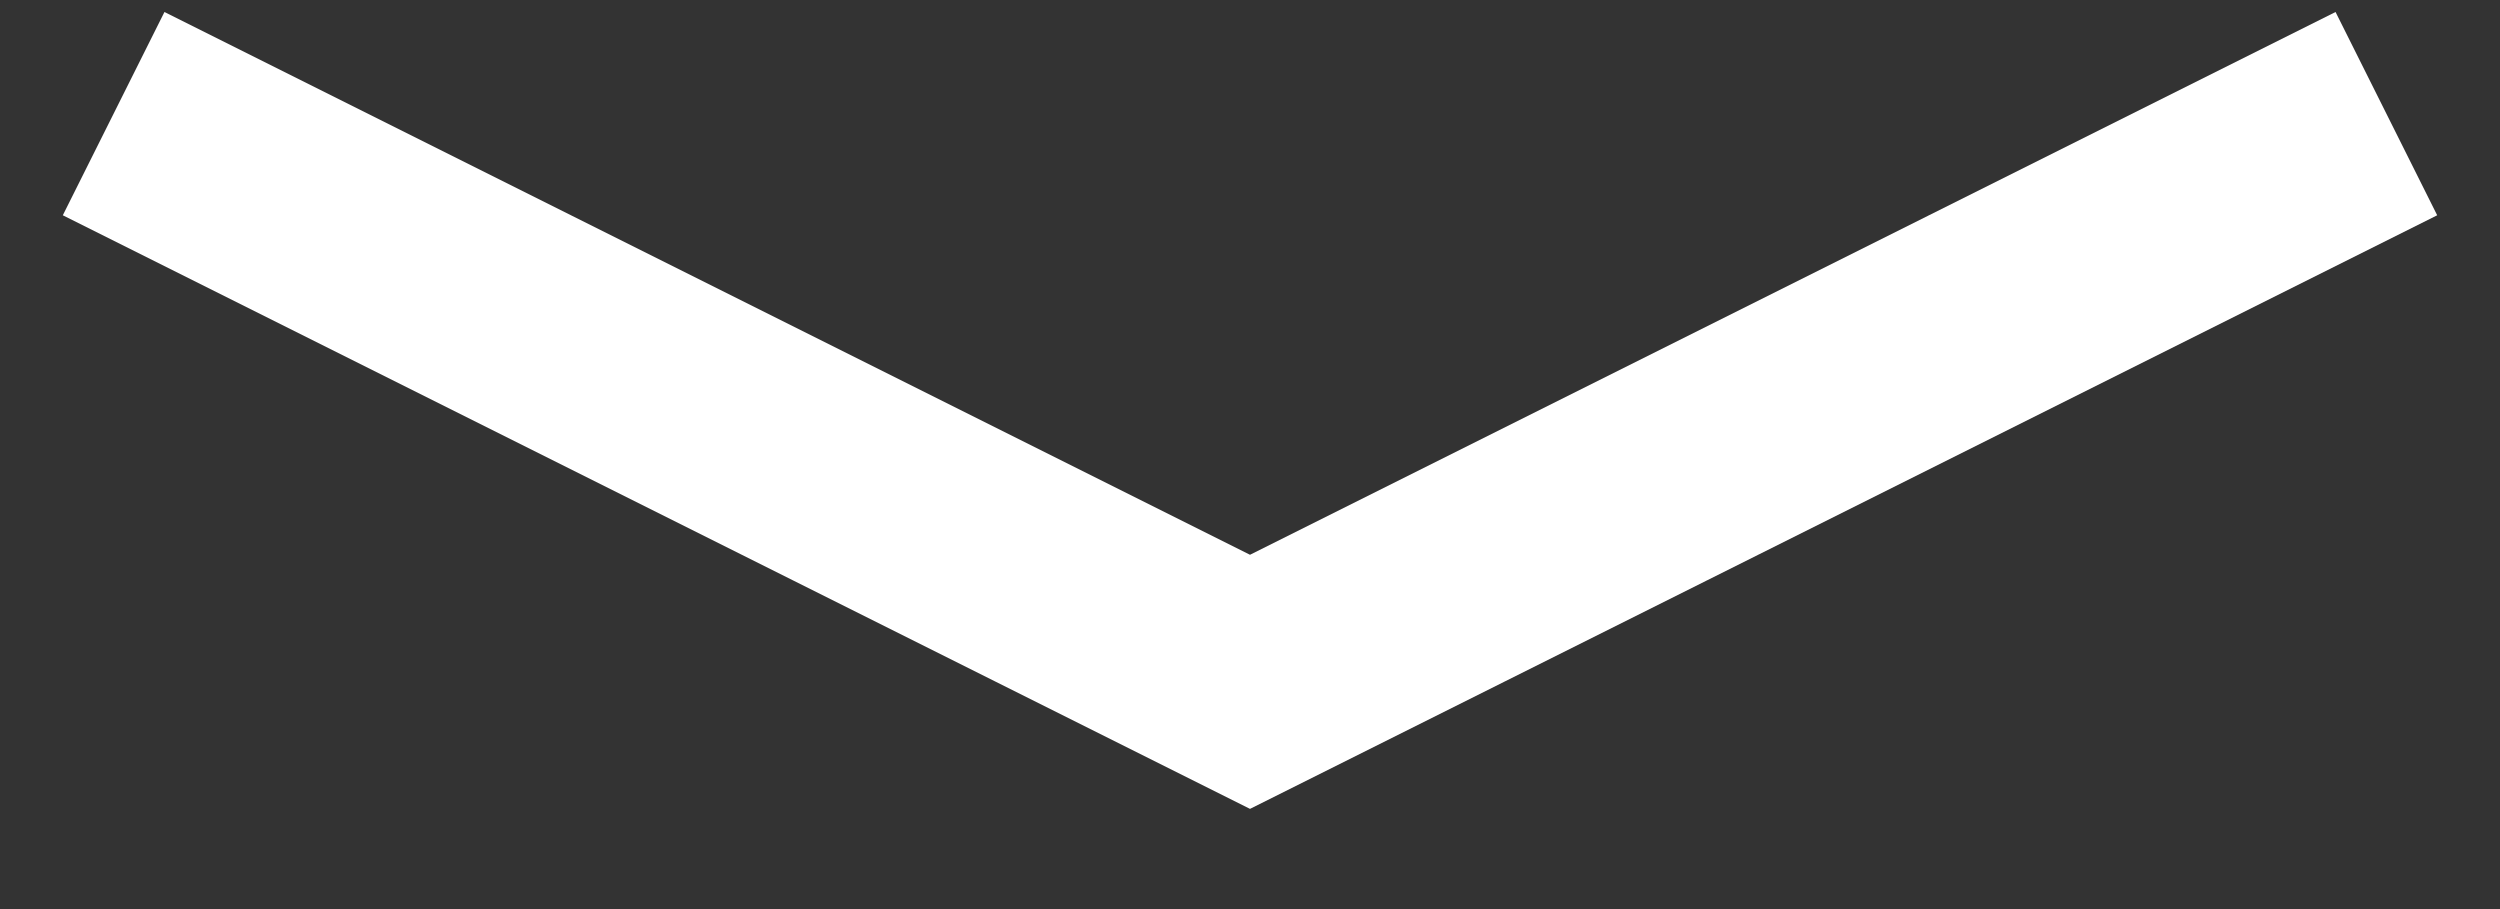 <svg width="22" height="8" xmlns="http://www.w3.org/2000/svg"><rect width="100%" height="100%" fill="#333333" stroke="none"/><path d="M1 1l10 5 10-5" stroke="#FFF" stroke-width="2" fill="none"/></svg>